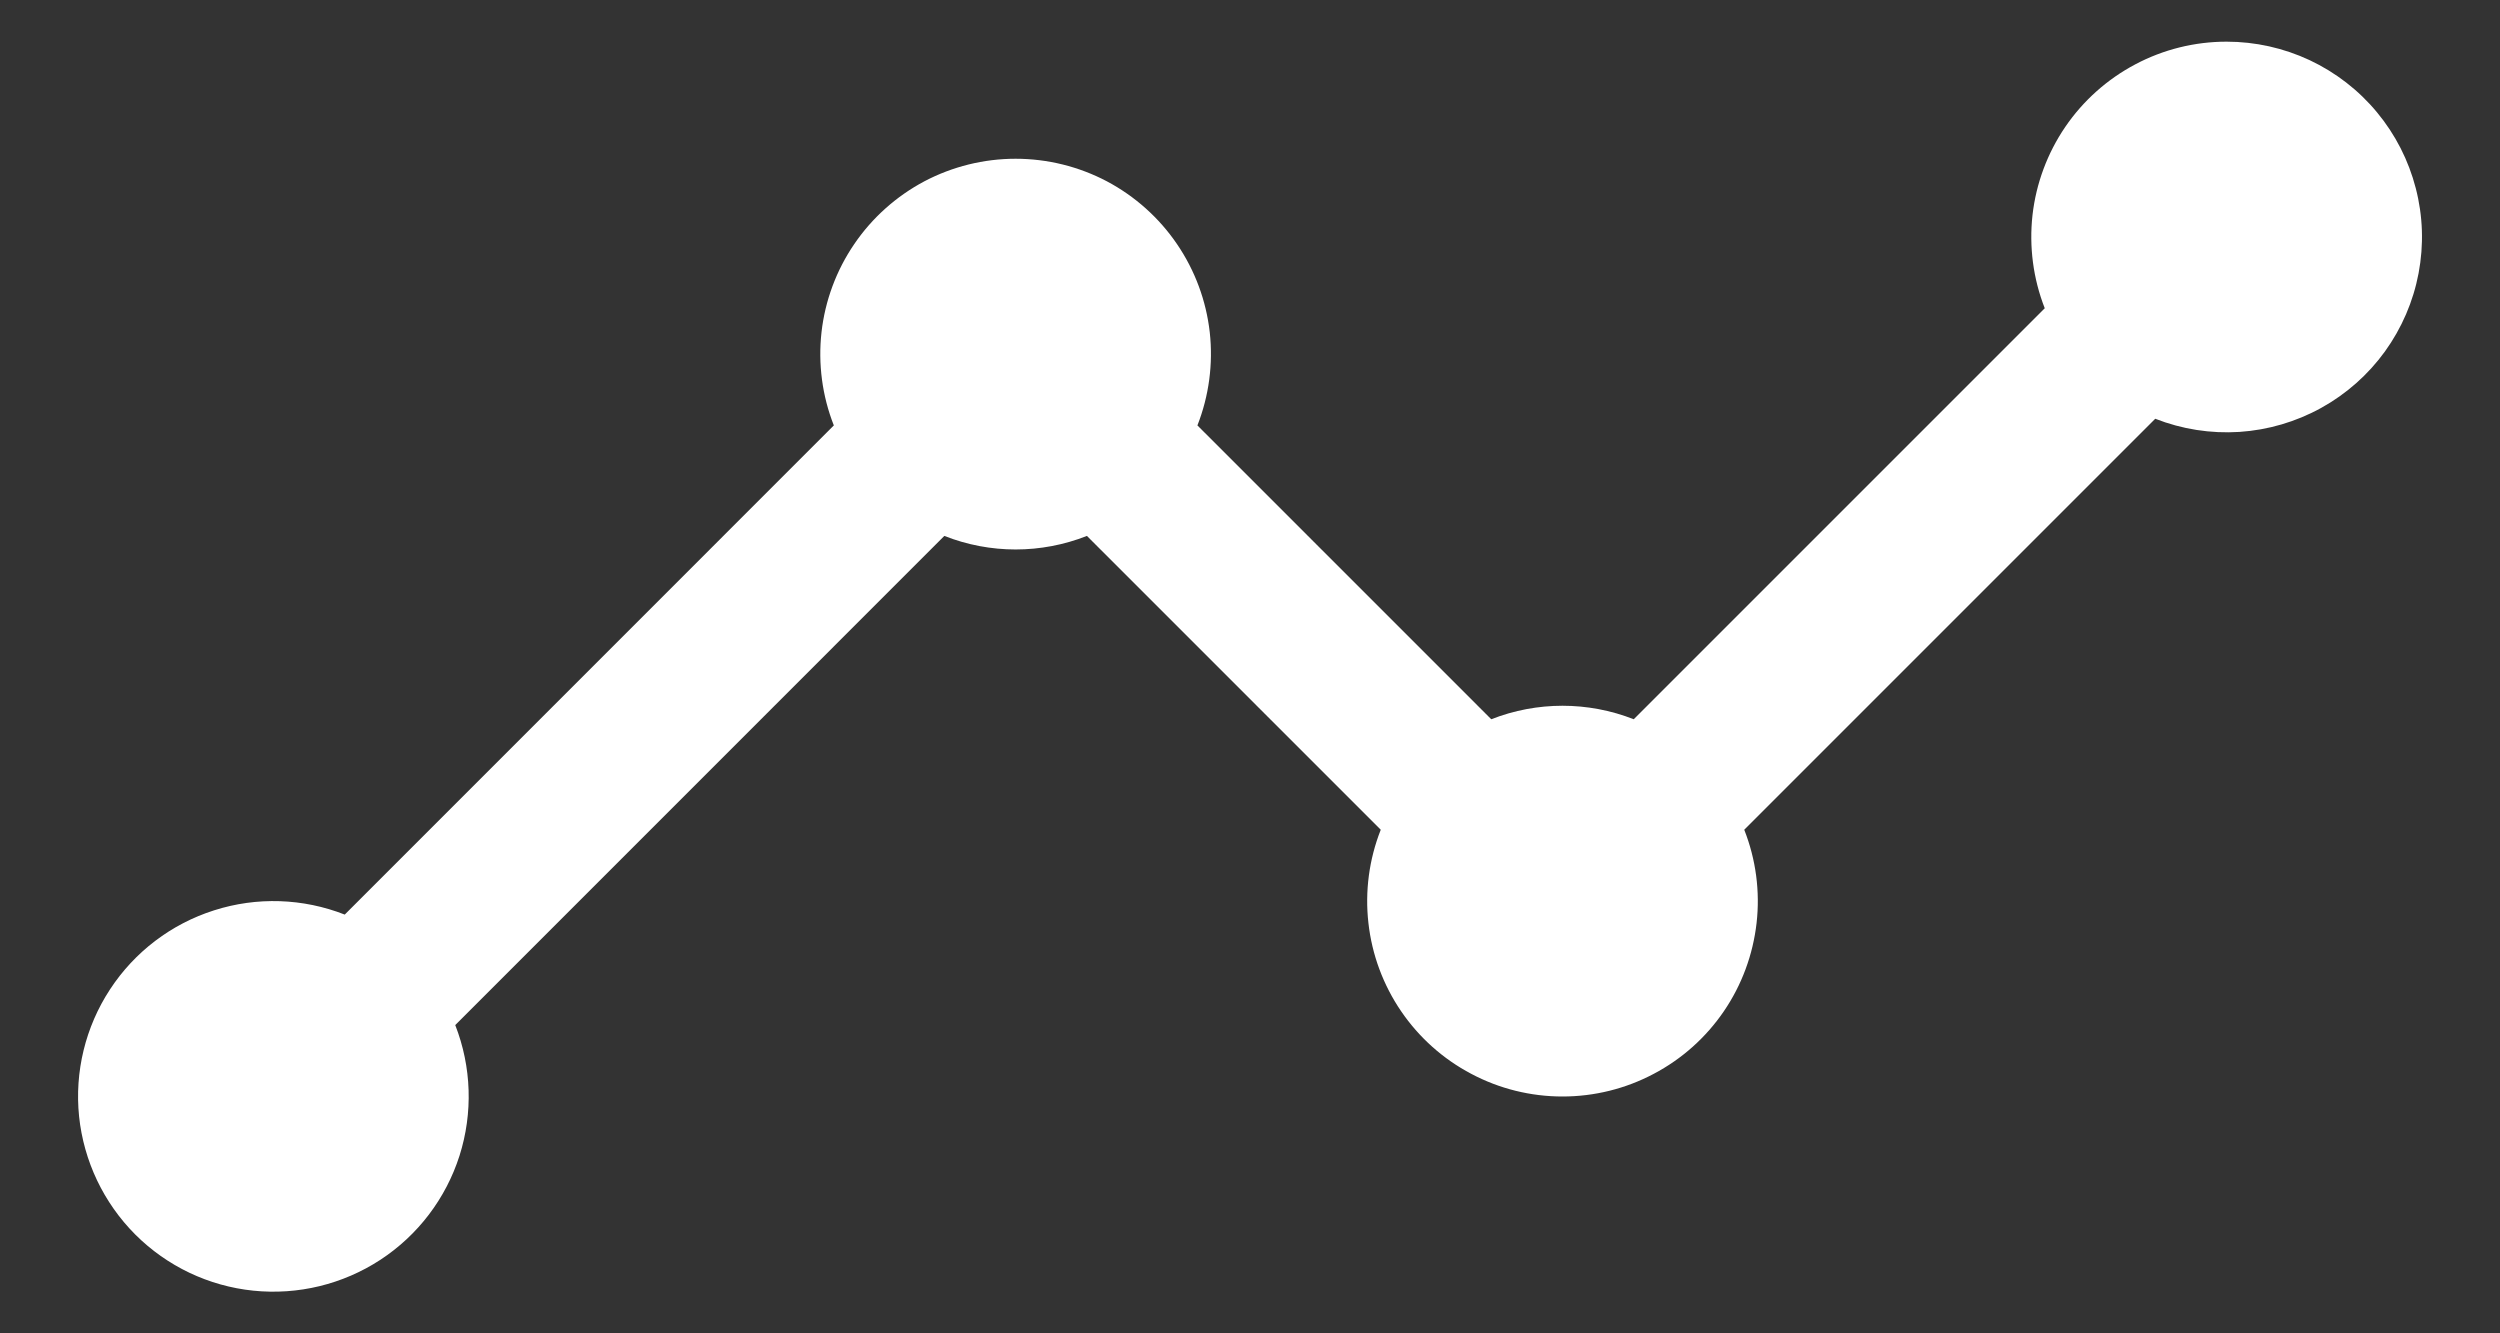 <svg width="30" height="16" viewBox="0 0 30 16" fill="none" xmlns="http://www.w3.org/2000/svg">
<rect x="0" y="0" width="30" height="16" fill="#333333" stroke="none"/>
<path d="M26.719 0.5C26.337 0.5 25.961 0.593 25.624 0.772C25.287 0.95 24.998 1.208 24.783 1.523C24.568 1.839 24.433 2.202 24.39 2.581C24.348 2.96 24.398 3.344 24.537 3.699L19.605 8.631C19.056 8.415 18.444 8.415 17.895 8.631L14.369 5.105C14.508 4.75 14.559 4.366 14.517 3.987C14.474 3.607 14.339 3.244 14.124 2.929C13.909 2.613 13.62 2.355 13.283 2.176C12.945 1.998 12.569 1.905 12.187 1.905C11.806 1.905 11.43 1.998 11.092 2.176C10.755 2.355 10.466 2.613 10.251 2.929C10.036 3.244 9.901 3.607 9.858 3.987C9.816 4.366 9.866 4.75 10.006 5.105L4.137 10.975C3.635 10.778 3.082 10.76 2.569 10.924C2.056 11.087 1.615 11.422 1.32 11.873C1.025 12.323 0.894 12.862 0.949 13.397C1.005 13.933 1.243 14.433 1.623 14.814C2.004 15.195 2.504 15.433 3.04 15.488C3.576 15.543 4.114 15.412 4.564 15.118C5.015 14.823 5.35 14.382 5.514 13.869C5.677 13.356 5.659 12.802 5.463 12.301L11.332 6.431C11.882 6.648 12.493 6.648 13.043 6.431L16.569 9.957C16.429 10.312 16.378 10.697 16.421 11.076C16.463 11.455 16.598 11.819 16.813 12.134C17.028 12.45 17.317 12.708 17.655 12.886C17.992 13.065 18.368 13.158 18.75 13.158C19.132 13.158 19.508 13.065 19.845 12.886C20.183 12.708 20.472 12.45 20.687 12.134C20.902 11.819 21.036 11.455 21.079 11.076C21.122 10.697 21.071 10.312 20.931 9.957L25.863 5.025C26.184 5.151 26.529 5.205 26.873 5.183C27.217 5.16 27.552 5.062 27.854 4.895C28.156 4.728 28.417 4.497 28.619 4.218C28.821 3.938 28.959 3.618 29.023 3.279C29.087 2.94 29.076 2.592 28.989 2.258C28.903 1.924 28.744 1.613 28.524 1.348C28.304 1.082 28.028 0.869 27.716 0.722C27.404 0.576 27.064 0.5 26.719 0.5Z" fill="white"/>
</svg>
